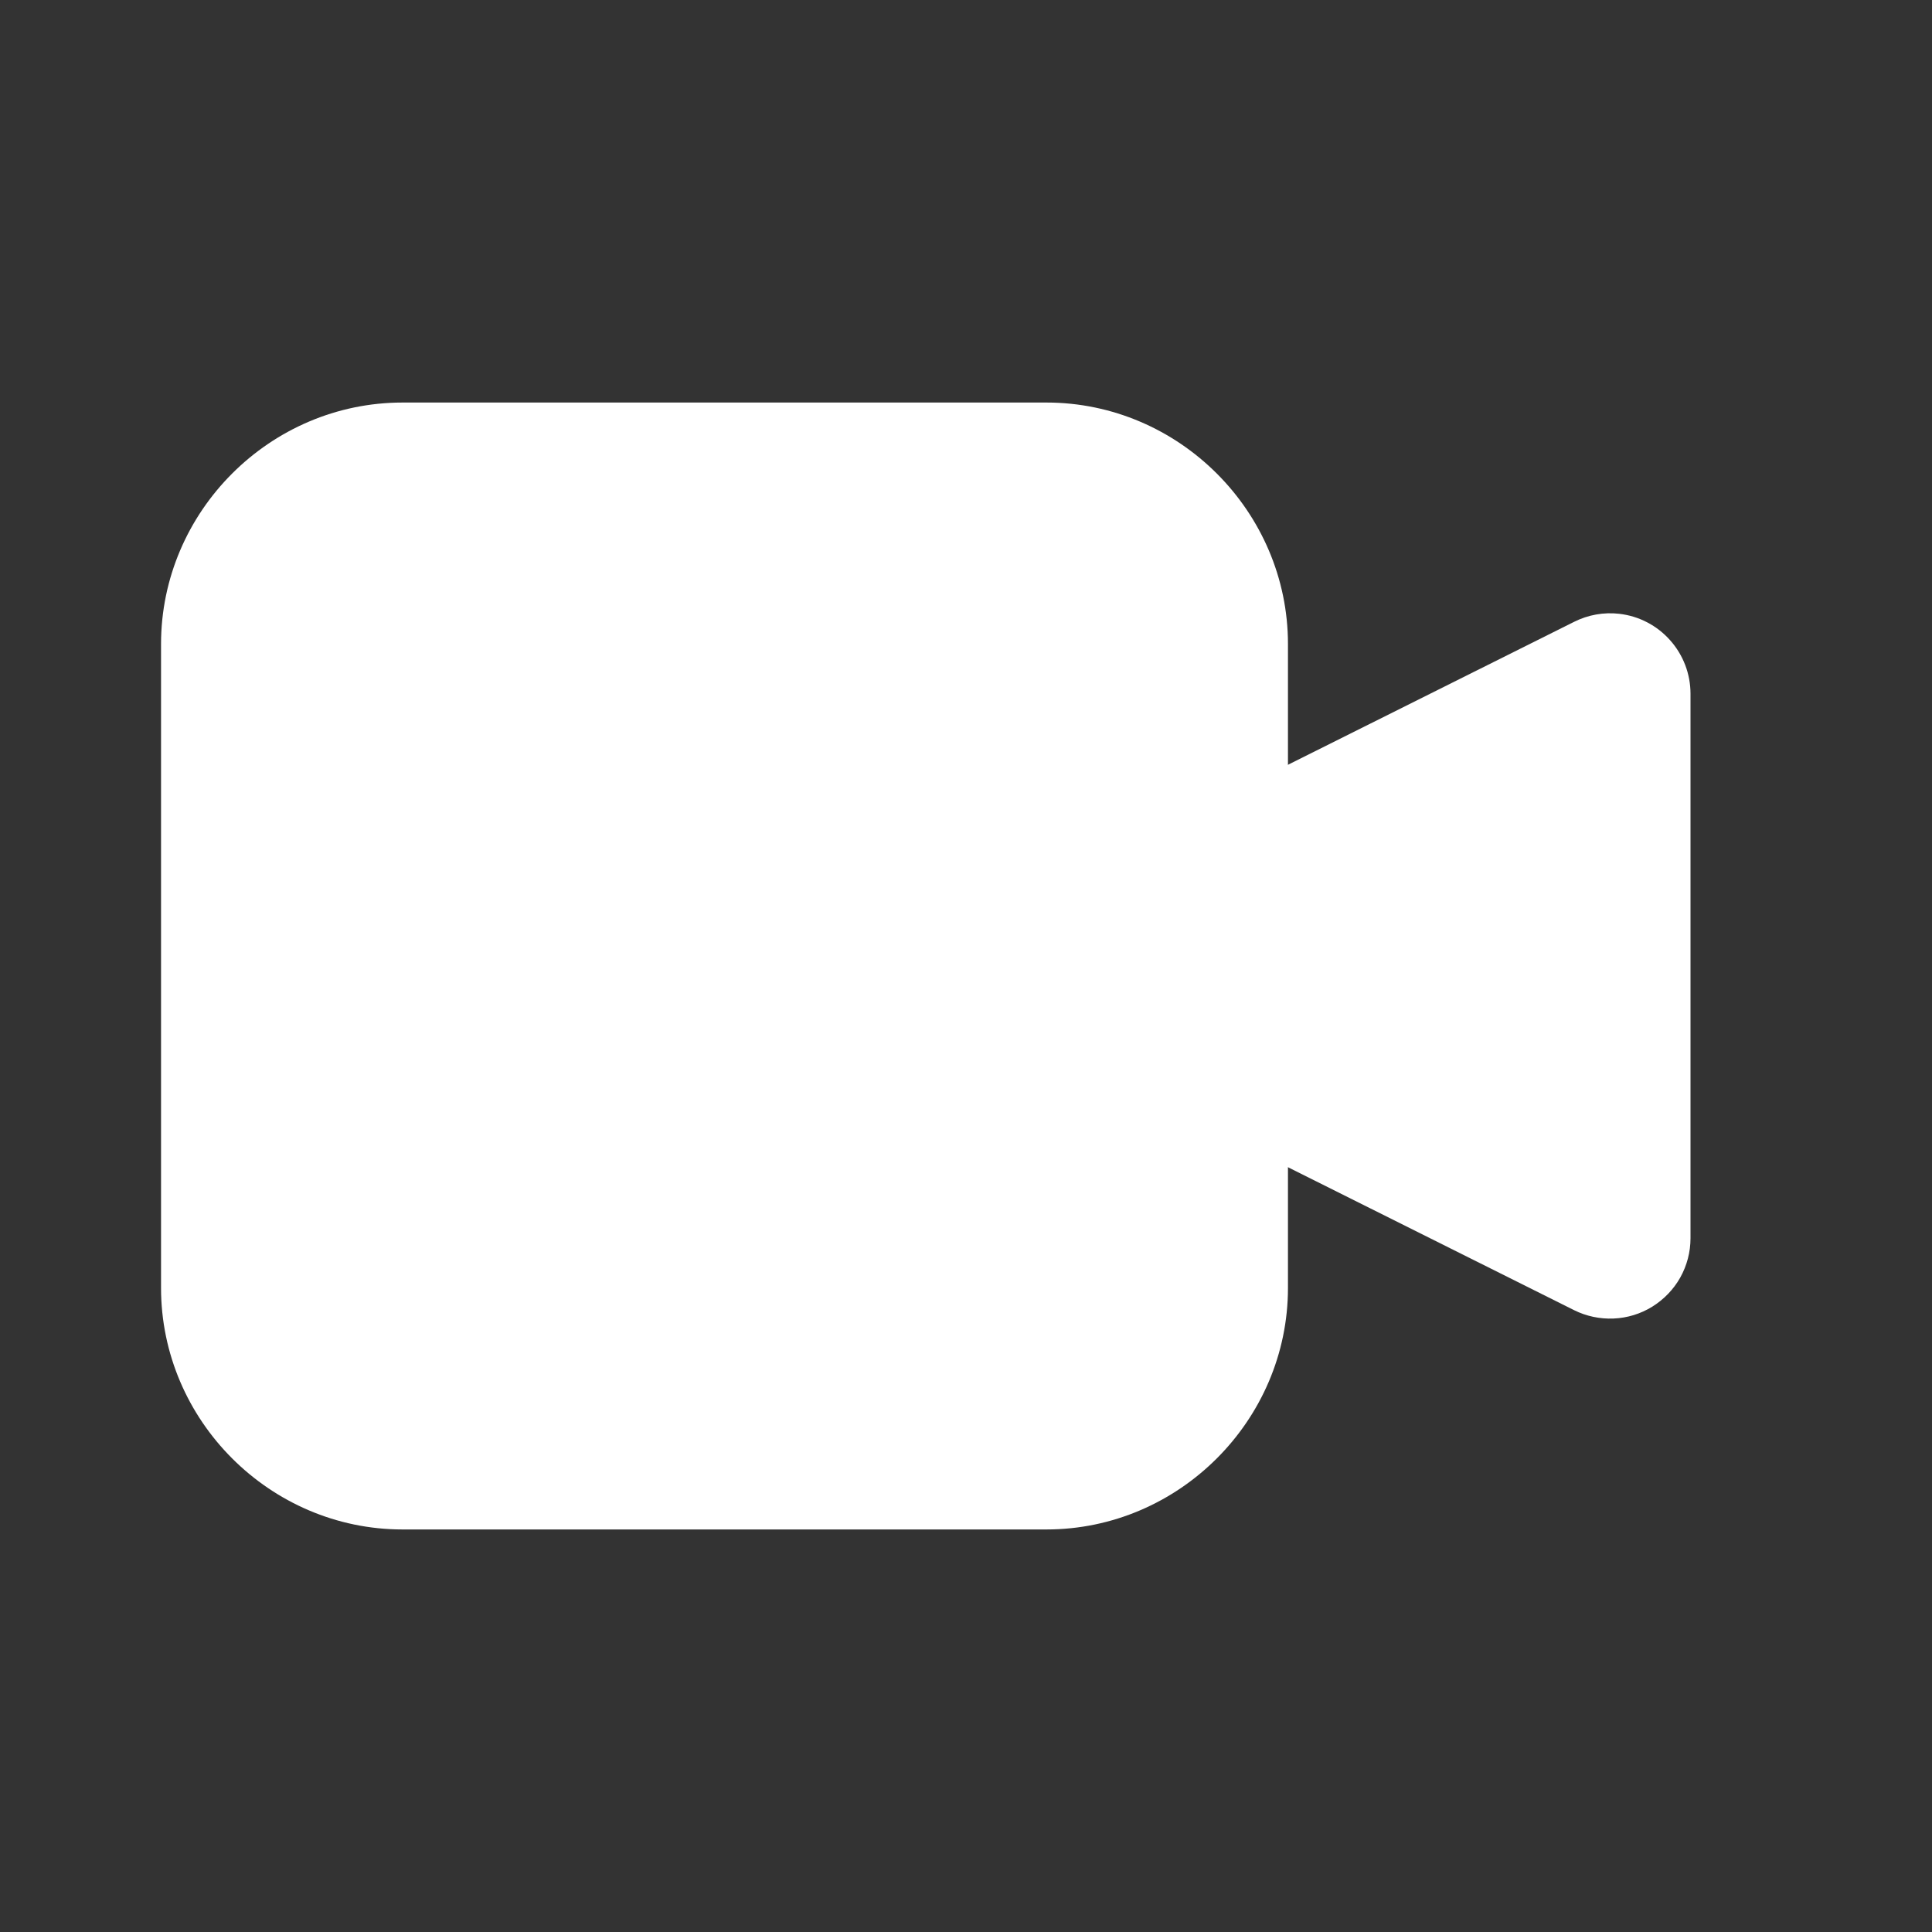 <?xml version="1.0" encoding="UTF-8"?> <svg xmlns="http://www.w3.org/2000/svg" width="17" height="17" viewBox="0 0 17 17" fill="none"><rect x="0" y="0" width="17" height="17" fill="#333333" stroke="none"/><path d="M14.249 5.401C14.112 5.385 13.973 5.41 13.85 5.472L10.625 7.083V9.917L13.85 11.528C13.958 11.582 14.078 11.607 14.198 11.602C14.319 11.597 14.436 11.561 14.538 11.498C14.641 11.434 14.726 11.346 14.785 11.241C14.844 11.135 14.875 11.017 14.875 10.896V6.104C14.875 5.93 14.811 5.763 14.696 5.634C14.581 5.504 14.422 5.421 14.249 5.401Z" fill="white"></path><path d="M3.542 3.542C2.376 3.542 1.417 4.501 1.417 5.667V11.333C1.417 12.498 2.376 13.458 3.542 13.458H9.208C10.373 13.458 11.333 12.498 11.333 11.333V5.667C11.333 4.501 10.373 3.542 9.208 3.542H3.542Z" fill="white"></path></svg> 
